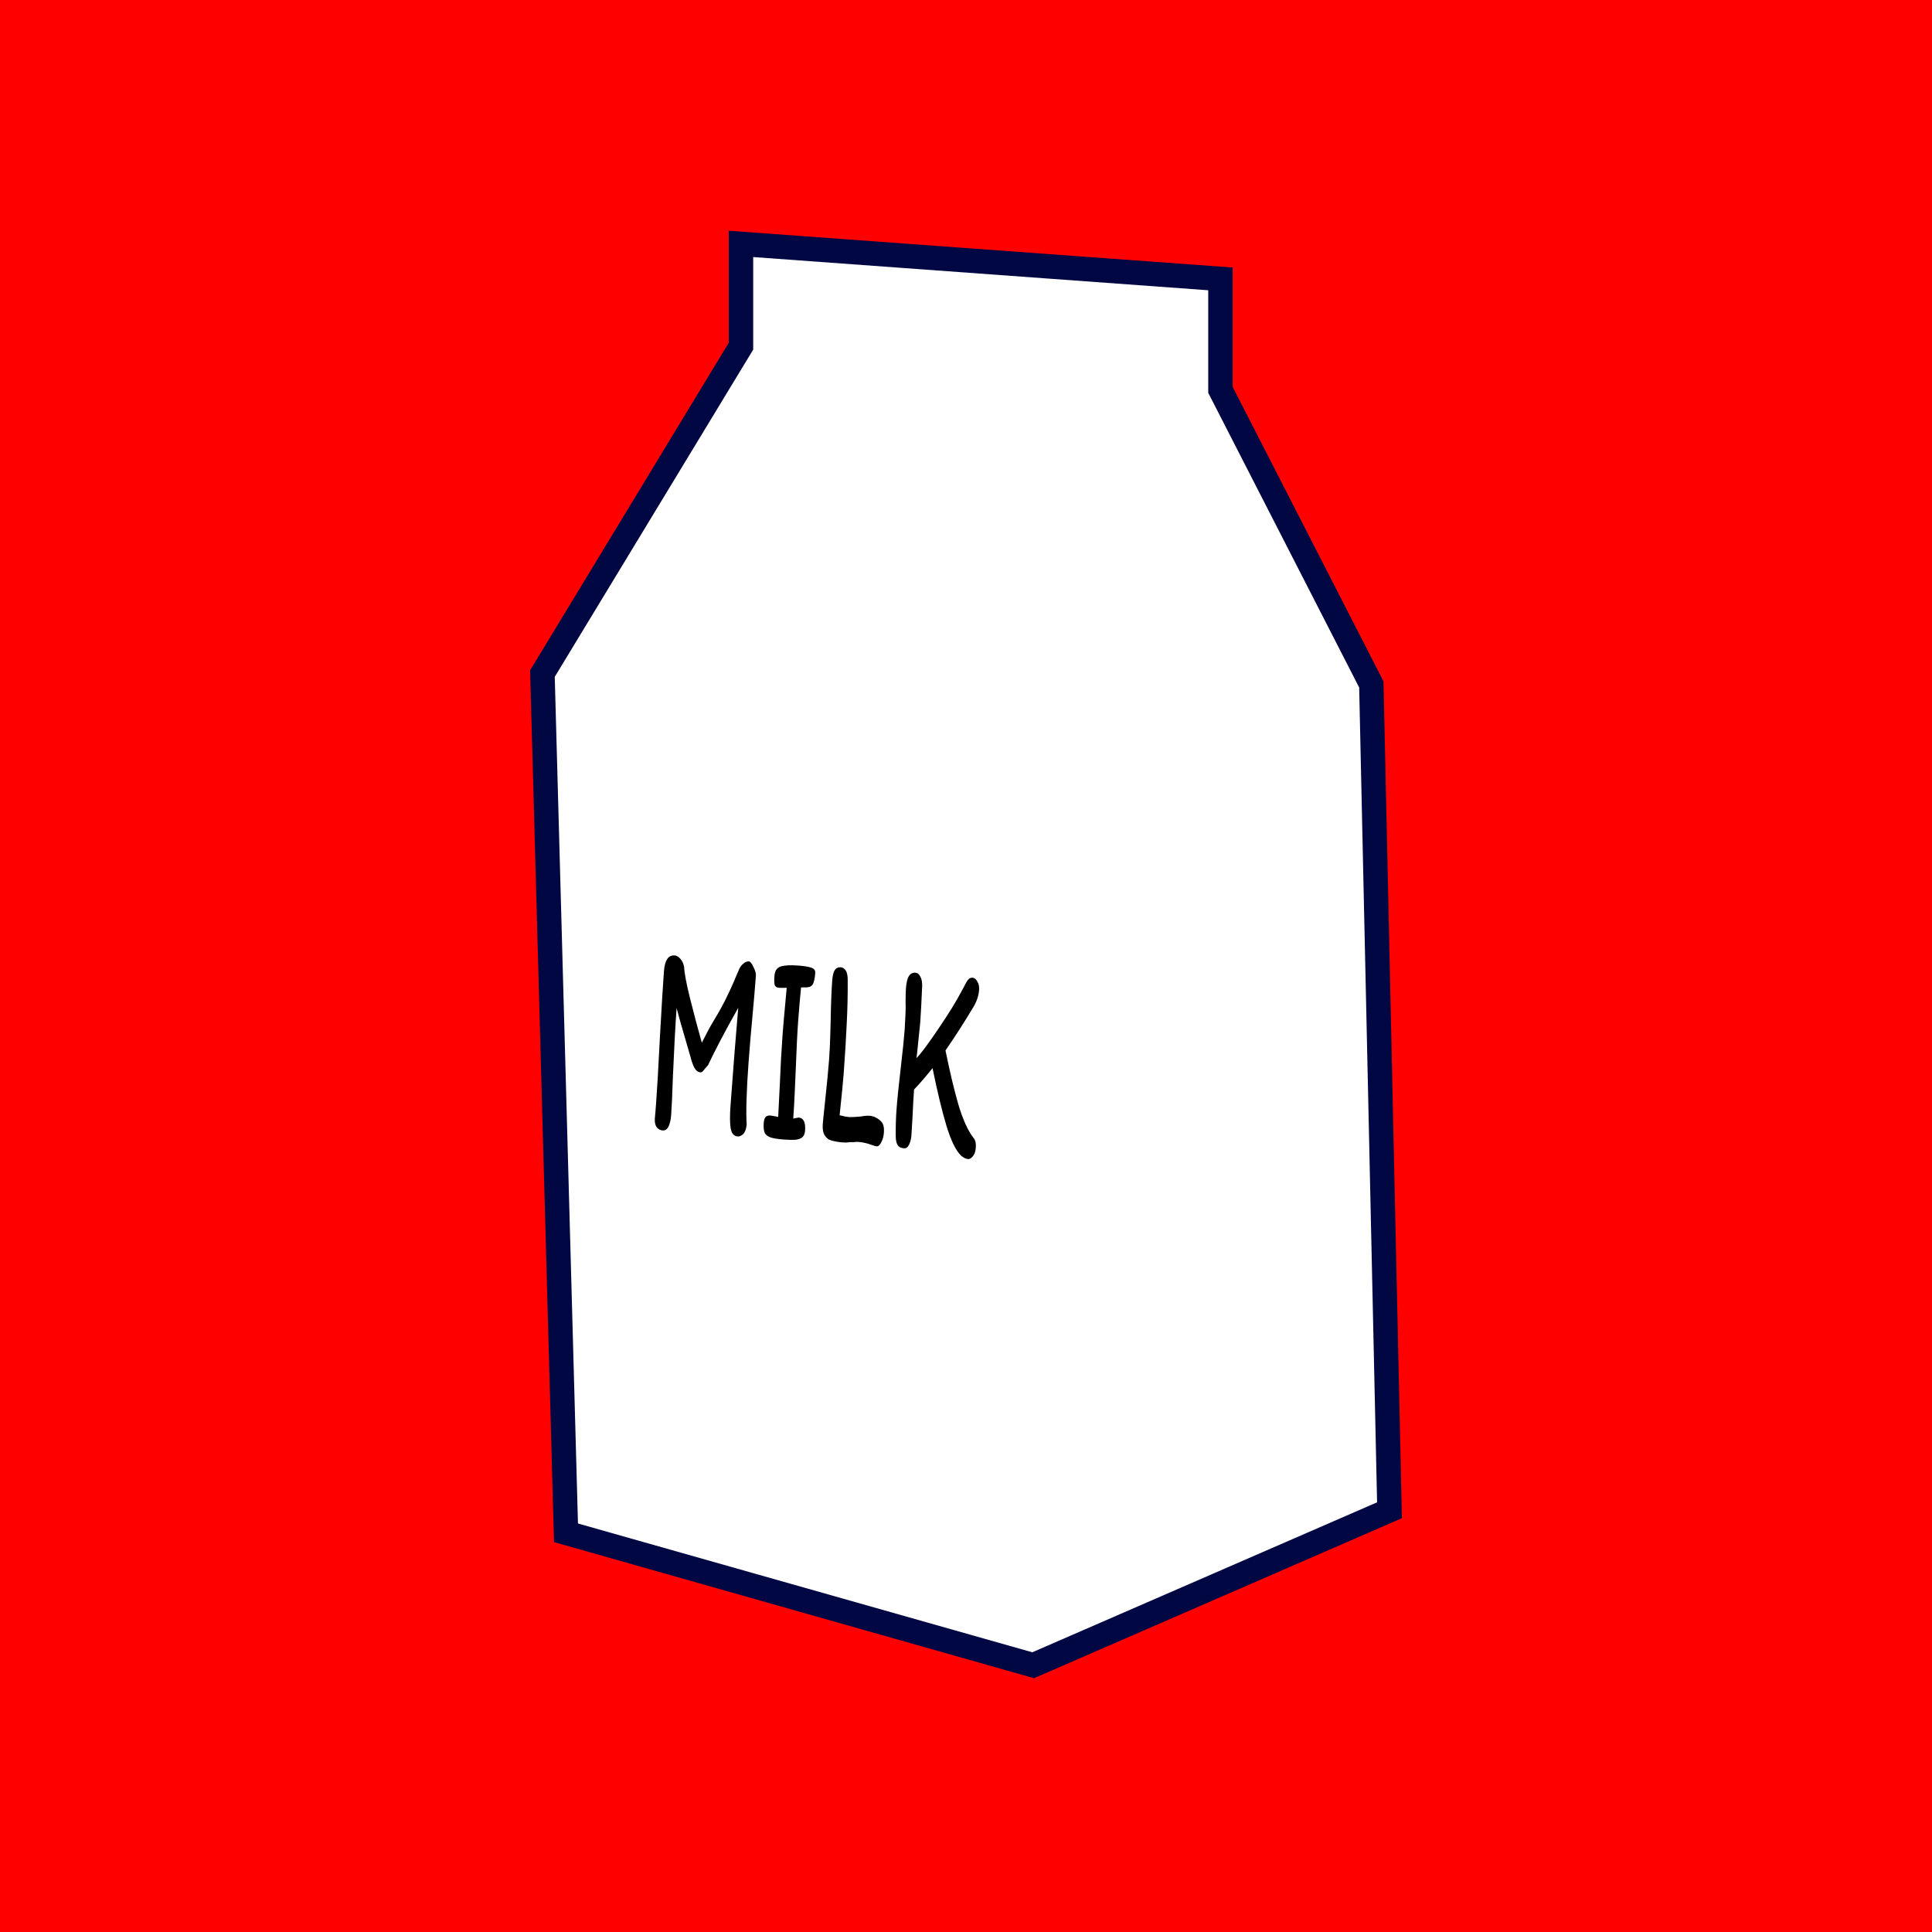 <svg width="158" height="158" viewBox="0 0 158 158" fill="none" xmlns="http://www.w3.org/2000/svg">
<rect width="158" height="158" fill="#FF0000"/>
<path d="M60.452 28.552L60.597 28.313V28.033V19.946L99.81 22.808V31.643V31.884L99.92 32.099L112.149 55.973L113.633 123.51L84.494 136.185L46.287 125.353L44.36 55.086L60.452 28.552Z" fill="white" stroke="#000742" stroke-width="2"/>
<path d="M61.246 78.625C61.357 78.633 61.481 78.786 61.619 79.083C61.765 79.367 61.831 79.606 61.817 79.802C61.75 80.721 61.642 81.978 61.495 83.573C61.458 83.964 61.416 84.438 61.367 84.995C61.319 85.537 61.27 86.17 61.217 86.893C61.05 89.183 60.998 90.876 61.062 91.971C61.027 92.332 60.933 92.59 60.778 92.746C60.625 92.886 60.477 92.951 60.334 92.941C60.018 92.918 59.823 92.691 59.751 92.262C59.687 91.833 59.683 91.227 59.74 90.443C59.952 87.535 60.163 84.862 60.372 82.424C59.321 84.286 58.495 85.854 57.893 87.128C57.893 87.128 57.815 87.213 57.659 87.383C57.508 87.6 57.389 87.705 57.302 87.698C57.096 87.683 56.933 87.573 56.813 87.367C56.692 87.162 56.583 86.866 56.483 86.48L56.025 84.901C55.706 83.818 55.475 82.998 55.333 82.443C55.232 83.829 55.13 85.715 55.028 88.101C54.984 89.476 54.936 90.51 54.886 91.203C54.859 91.565 54.789 91.87 54.676 92.119C54.563 92.353 54.404 92.463 54.198 92.448C53.992 92.433 53.827 92.345 53.704 92.185C53.588 92.025 53.537 91.794 53.551 91.492C53.578 91.237 53.613 90.815 53.655 90.227C53.741 89.052 53.826 87.619 53.909 85.929L53.974 84.707L54.066 83.123C54.092 82.655 54.123 82.112 54.16 81.494C54.199 80.86 54.245 80.174 54.298 79.436C54.364 78.532 54.654 78.099 55.169 78.136C55.327 78.148 55.48 78.235 55.628 78.397C55.783 78.56 55.89 78.787 55.948 79.079C55.973 79.611 56.143 80.502 56.458 81.752C56.773 83.002 57.085 84.176 57.395 85.274C57.805 84.456 58.136 83.844 58.388 83.438C58.822 82.727 59.185 82.064 59.476 81.449C59.776 80.835 60.104 80.094 60.462 79.226C60.547 79.051 60.66 78.908 60.804 78.797C60.948 78.671 61.096 78.614 61.246 78.625Z" fill="black"/>
<path d="M65.51 80.753C65.416 81.716 65.337 82.641 65.272 83.53C65.205 84.449 65.138 85.8 65.072 87.583C65.06 87.855 65.036 88.406 64.999 89.236C64.964 90.051 64.921 90.798 64.872 91.476C64.952 91.467 65.037 91.45 65.126 91.427C65.224 91.403 65.296 91.393 65.343 91.397C65.517 91.41 65.65 91.503 65.741 91.676C65.832 91.849 65.865 92.109 65.839 92.456C65.823 92.681 65.763 92.851 65.659 92.965C65.555 93.079 65.382 93.157 65.14 93.2C64.907 93.228 64.569 93.226 64.126 93.194C63.635 93.158 63.269 93.101 63.028 93.023C62.787 92.945 62.625 92.82 62.542 92.647C62.46 92.459 62.432 92.192 62.457 91.846C62.476 91.589 62.532 91.419 62.626 91.335C62.719 91.251 62.846 91.215 63.004 91.227L63.252 91.267L63.64 91.341L63.775 88.67C63.833 87.22 63.906 85.892 63.994 84.687C64.041 84.039 64.118 83.151 64.224 82.022L64.338 80.781C64.067 80.792 63.856 80.791 63.705 80.781C63.531 80.768 63.417 80.699 63.362 80.574C63.316 80.449 63.306 80.198 63.333 79.822C63.364 79.4 63.534 79.14 63.844 79.041C64.161 78.943 64.633 78.917 65.258 78.962C65.741 78.998 66.099 79.054 66.332 79.132C66.573 79.21 66.686 79.354 66.671 79.565C66.634 80.077 66.55 80.412 66.419 80.569C66.297 80.712 66.074 80.771 65.749 80.748L65.51 80.753Z" fill="black"/>
<path d="M68.77 79.105C68.921 79.116 69.05 79.201 69.158 79.36C69.273 79.52 69.329 79.789 69.326 80.168C69.334 81.365 69.307 82.559 69.244 83.751C69.19 84.929 69.109 86.264 69 87.755C68.954 88.388 68.842 89.539 68.665 91.207C69.009 91.293 69.276 91.343 69.466 91.356C69.6 91.366 69.908 91.351 70.388 91.31C70.671 91.255 70.915 91.235 71.121 91.25C71.311 91.264 71.483 91.314 71.635 91.401C71.789 91.473 71.944 91.59 72.099 91.753C72.252 91.946 72.315 92.231 72.288 92.607C72.266 92.909 72.195 93.176 72.074 93.41C71.961 93.644 71.838 93.756 71.703 93.746C71.608 93.739 71.46 93.698 71.258 93.623C70.894 93.49 70.542 93.412 70.201 93.387C70.09 93.379 69.963 93.385 69.818 93.404C69.682 93.409 69.583 93.41 69.519 93.405C69.326 93.437 69.134 93.445 68.944 93.431C68.556 93.403 68.211 93.34 67.908 93.242C67.751 93.201 67.601 93.076 67.457 92.869C67.314 92.646 67.257 92.339 67.286 91.947C67.302 91.721 67.36 91.142 67.46 90.211C67.628 88.663 67.742 87.482 67.802 86.668C67.848 86.035 67.88 85.371 67.899 84.676C67.918 83.981 67.93 83.542 67.935 83.361C67.957 82.075 67.998 81.017 68.059 80.189C68.087 79.797 68.156 79.514 68.264 79.34C68.38 79.167 68.549 79.088 68.77 79.105Z" fill="black"/>
<path d="M79.608 93.05C79.682 93.131 79.734 93.233 79.765 93.356C79.804 93.48 79.815 93.655 79.798 93.882C79.778 94.168 79.702 94.389 79.571 94.546C79.439 94.719 79.302 94.8 79.159 94.789C78.985 94.776 78.793 94.679 78.584 94.497C78.168 94.088 77.776 93.287 77.409 92.094C77.044 90.886 76.662 89.306 76.263 87.353C75.763 87.983 75.259 88.567 74.75 89.106C74.727 89.422 74.704 89.792 74.681 90.214C74.667 90.622 74.653 90.924 74.639 91.12C74.591 91.995 74.557 92.576 74.536 92.862C74.517 93.118 74.456 93.364 74.351 93.598C74.248 93.818 74.109 93.921 73.934 93.909C73.681 93.89 73.504 93.802 73.405 93.643C73.306 93.469 73.256 93.231 73.254 92.927C73.245 92.169 73.266 91.444 73.317 90.751C73.374 89.967 73.488 88.84 73.659 87.368C73.825 85.956 73.934 84.896 73.986 84.188C74.006 83.917 74.026 83.524 74.048 83.011C74.07 82.603 74.073 82.225 74.059 81.876C74.062 81.391 74.071 81.051 74.086 80.855C74.121 80.373 74.201 80.03 74.328 79.828C74.454 79.625 74.632 79.532 74.861 79.548C75.035 79.561 75.171 79.669 75.267 79.873C75.373 80.063 75.422 80.316 75.415 80.634C75.361 81.918 75.309 82.906 75.259 83.599C75.223 83.975 75.168 84.516 75.093 85.223C75.026 85.915 74.979 86.35 74.95 86.53C75.24 86.263 75.826 85.481 76.709 84.182C77.6 82.868 78.241 81.832 78.63 81.073L78.809 80.745C78.959 80.438 79.082 80.227 79.178 80.113C79.274 79.999 79.397 79.947 79.547 79.958C79.698 79.969 79.825 80.077 79.93 80.281C80.043 80.471 80.091 80.694 80.072 80.95C80.036 81.448 79.864 81.943 79.558 82.435C78.806 83.683 78.061 84.841 77.323 85.908C77.668 87.614 78.019 89.086 78.374 90.324C78.739 91.547 79.15 92.456 79.608 93.05Z" fill="black"/>
</svg>
